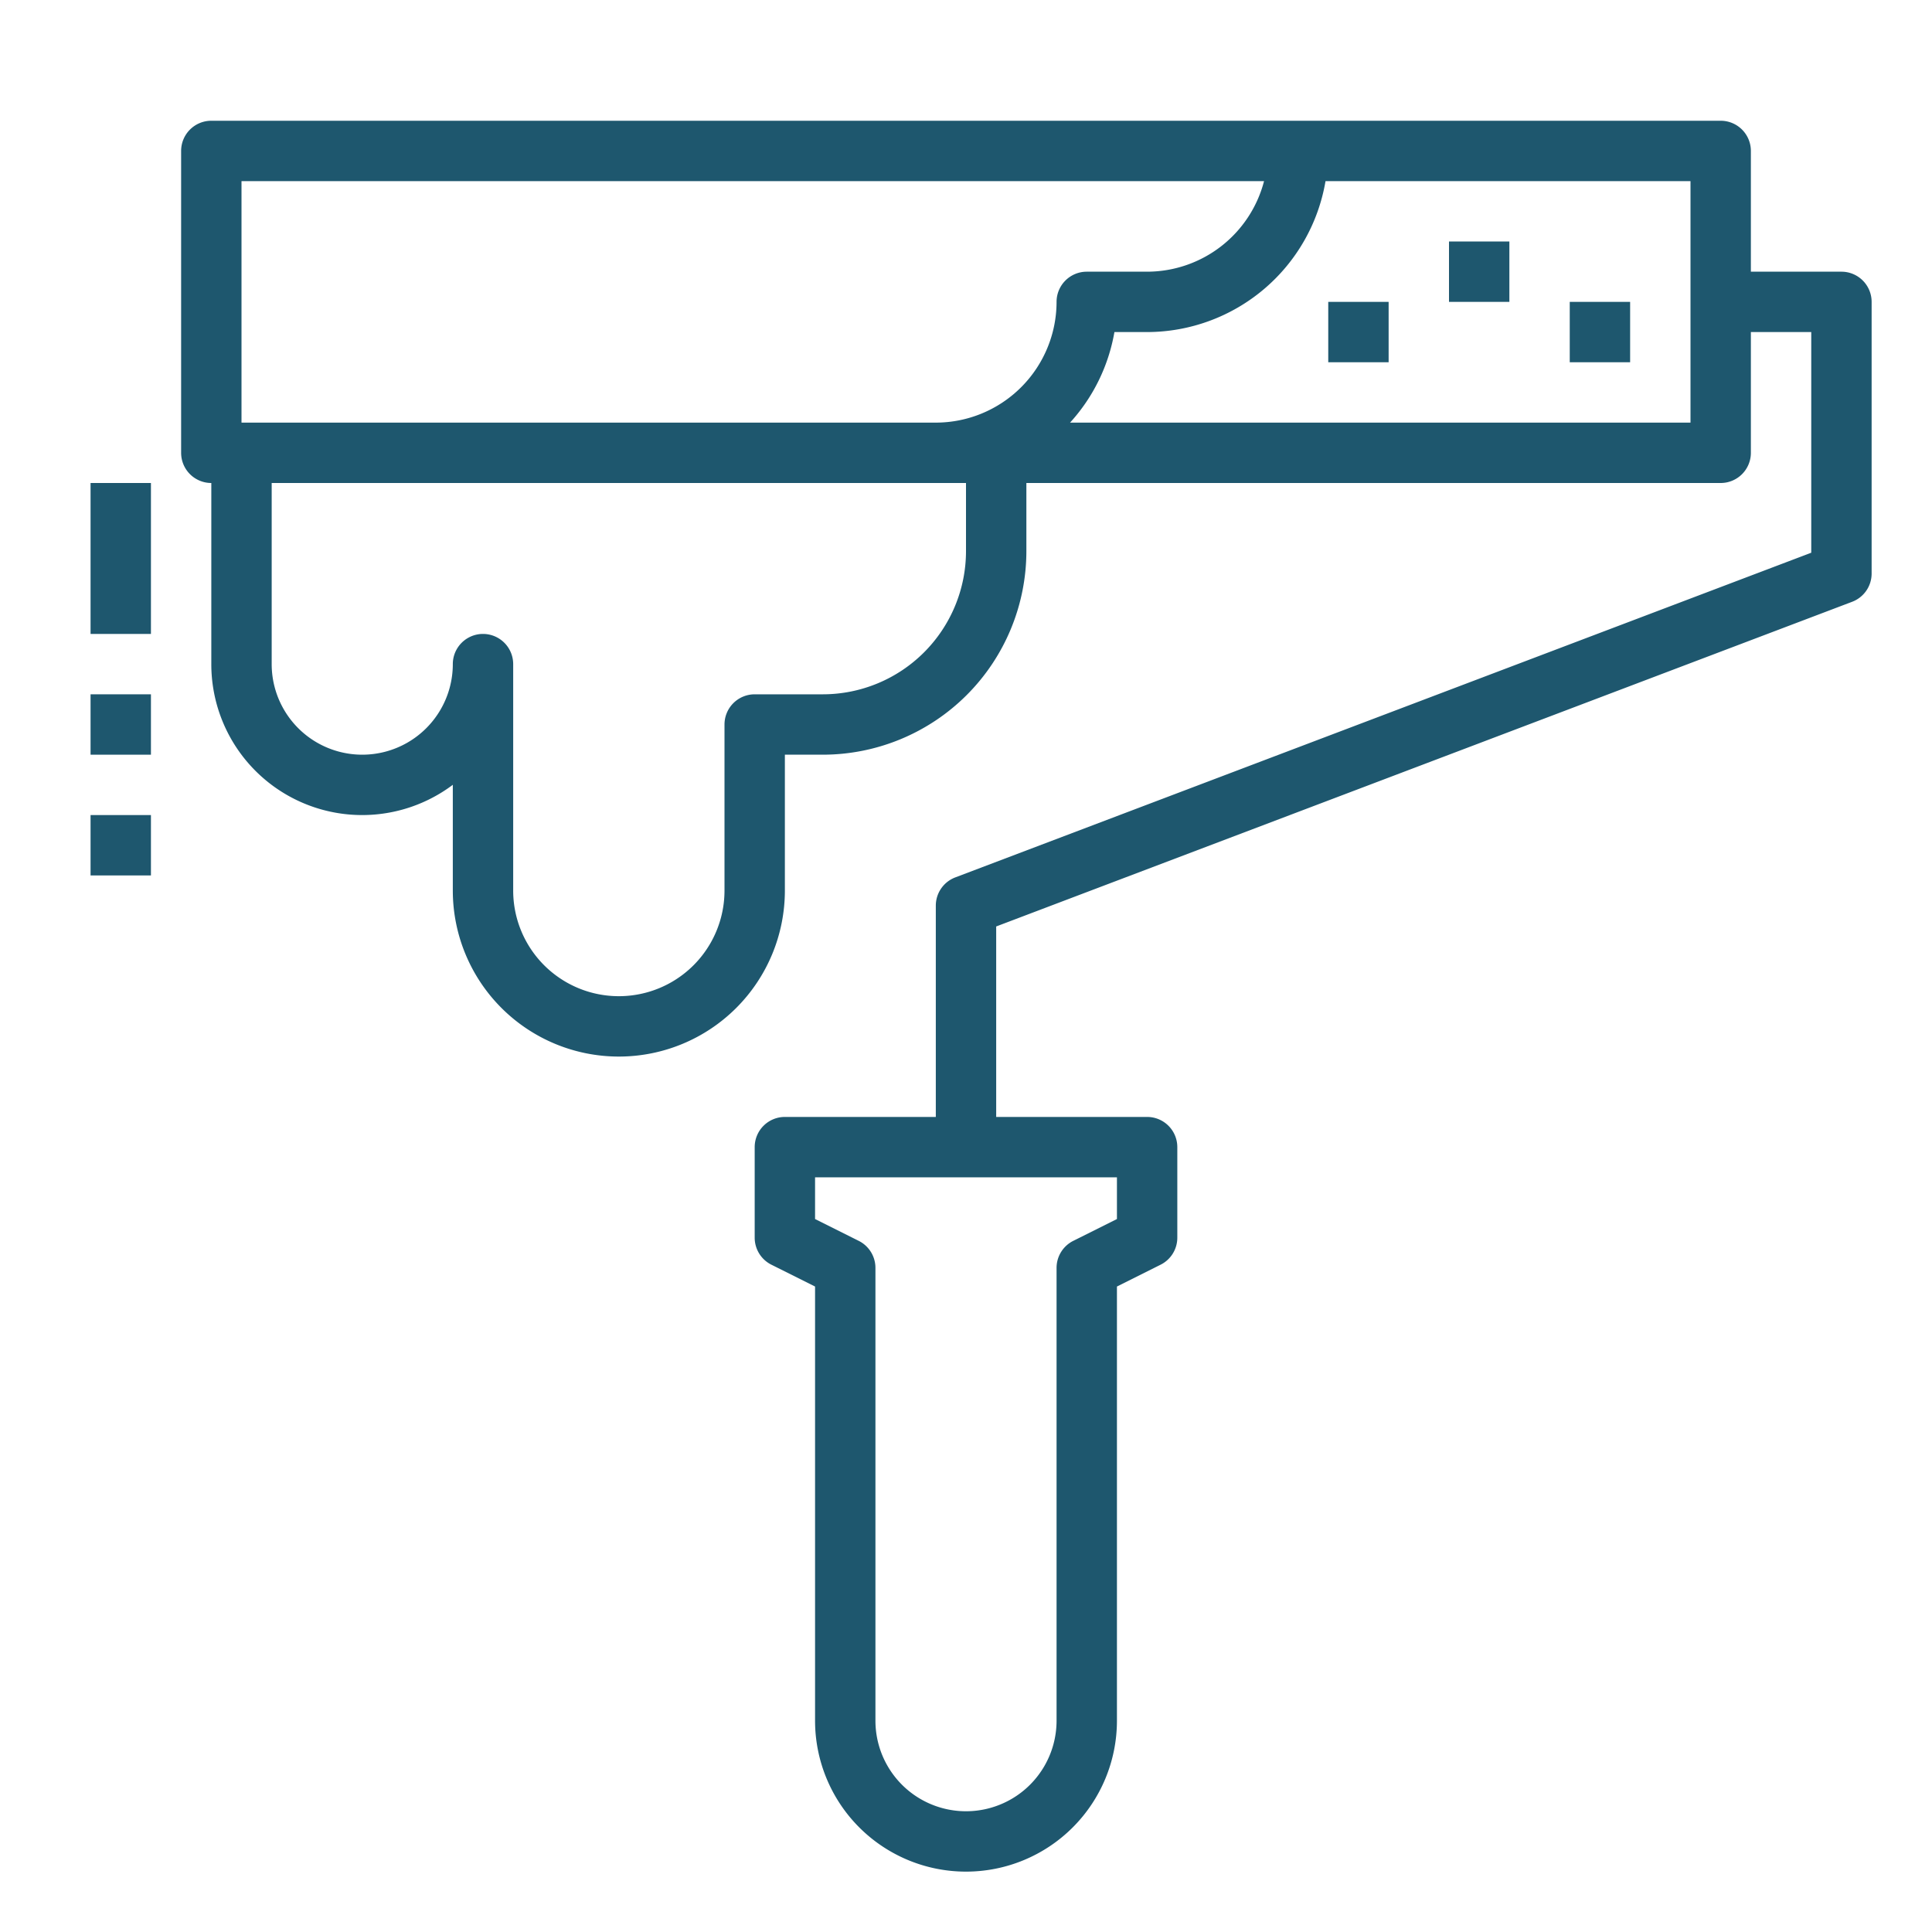 <?xml version="1.0"?>
<svg xmlns="http://www.w3.org/2000/svg" height="512px" viewBox="0 0 512 512" width="512px"><g><path d="m488 72h-24v-32a8 8 0 0 0 -8-8h-400a8 8 0 0 0 -8 8v80a8 8 0 0 0 8 8v48a39.98 39.98 0 0 0 64 31.98v28.02a44 44 0 0 0 88 0v-36h10.078a53.981 53.981 0 0 0 53.922-53.922v-18.078h184a8 8 0 0 0 8-8v-32h16v58.477l-226.836 86.043a8 8 0 0 0 -5.164 7.48v56h-40a8 8 0 0 0 -8 8v24a8 8 0 0 0 4.422 7.156l11.578 5.789v115.055a40 40 0 0 0 80 0v-115.055l11.578-5.789a8 8 0 0 0 4.422-7.156v-24a8 8 0 0 0 -8-8h-40v-50.477l226.836-86.043a8 8 0 0 0 5.164-7.48v-72a8 8 0 0 0 -8-8zm-424-24h270.988a32.06 32.06 0 0 1 -30.988 24h-16a8 8 0 0 0 -8 8 32.036 32.036 0 0 1 -32 32h-184zm192 98.078a37.965 37.965 0 0 1 -37.922 37.922h-18.078a8 8 0 0 0 -8 8v44a28 28 0 0 1 -56 0v-60a8 8 0 0 0 -16 0 24 24 0 0 1 -48 0v-48h184zm192-34.078h-164.424a47.736 47.736 0 0 0 11.756-24h8.668a48.035 48.035 0 0 0 47.277-40h96.723zm-152 200v11.055l-11.578 5.789a8 8 0 0 0 -4.422 7.156v120a24 24 0 0 1 -48 0v-120a8 8 0 0 0 -4.422-7.156l-11.578-5.789v-11.055z" data-original="#000000" class="active-path" data-old_color="#000000" fill="#1E576E"/><path d="m384 64h16v16h-16z" data-original="#000000" class="active-path" data-old_color="#000000" fill="#1E576E"/><path d="m352 80h16v16h-16z" data-original="#000000" class="active-path" data-old_color="#000000" fill="#1E576E"/><path d="m416 80h16v16h-16z" data-original="#000000" class="active-path" data-old_color="#000000" fill="#1E576E"/><path d="m24 184h16v16h-16z" data-original="#000000" class="active-path" data-old_color="#000000" fill="#1E576E"/><path d="m24 216h16v16h-16z" data-original="#000000" class="active-path" data-old_color="#000000" fill="#1E576E"/><path d="m24 128h16v40h-16z" data-original="#000000" class="active-path" data-old_color="#000000" fill="#1E576E"/></g> </svg>
